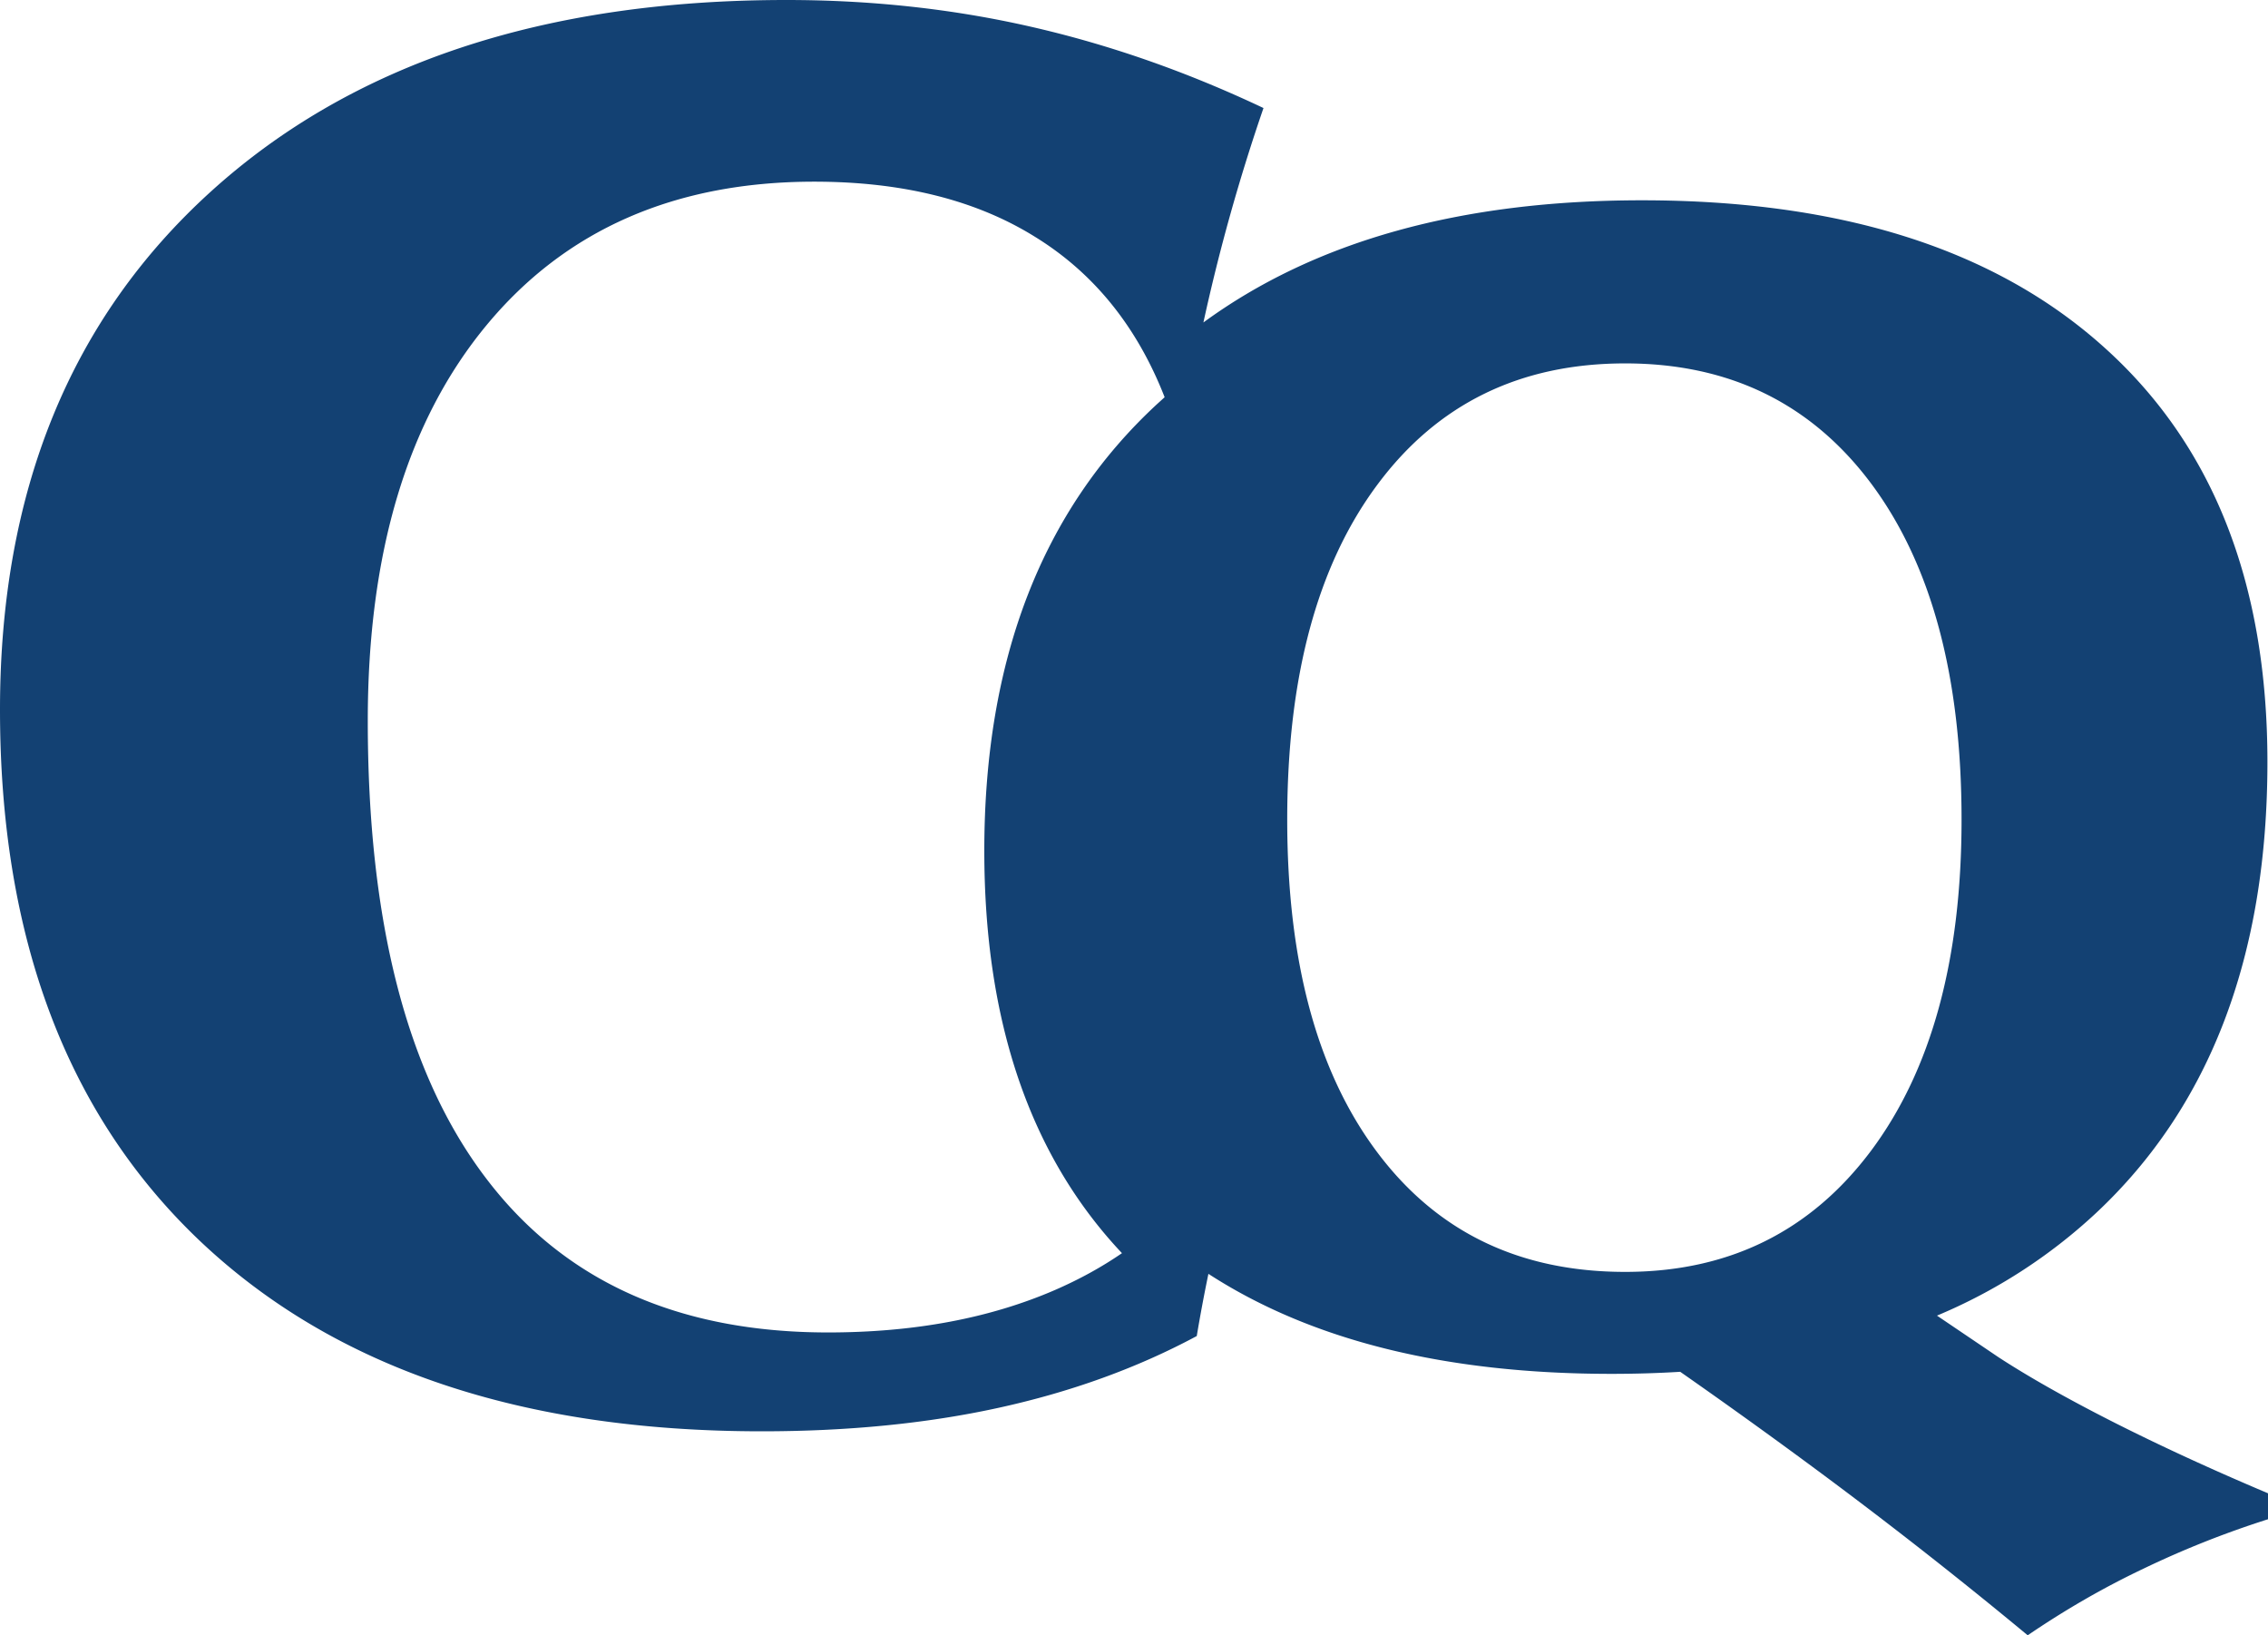 <svg xmlns="http://www.w3.org/2000/svg" width="43" height="31" viewBox="0 0 43 31">
    <path fill="#134173" fill-rule="nonzero" d="M24.405 15.537c0 2.69.568 4.787 1.704 6.303 1.135 1.516 2.701 2.271 4.704 2.271 1.96 0 3.511-.765 4.657-2.291 1.146-1.531 1.72-3.624 1.72-6.283 0-2.709-.569-4.826-1.704-6.357-1.135-1.526-2.691-2.291-4.673-2.291-1.992 0-3.559.765-4.7 2.301-1.14 1.531-1.708 3.648-1.708 6.347zM22.081 7.53c-.523-1.339-1.343-2.355-2.46-3.042-1.122-.698-2.519-1.044-4.183-1.044-2.641 0-4.714.91-6.213 2.72-1.5 1.812-2.252 4.315-2.252 7.503 0 3.802.74 6.683 2.226 8.648 1.48 1.965 3.649 2.944 6.5 2.944 1.633 0 3.068-.269 4.306-.806.456-.199.879-.43 1.267-.697-1.741-1.847-2.61-4.387-2.61-7.628 0-3.626 1.093-6.451 3.278-8.47l.141-.128zm.83 16.618c-.083.4-.156.791-.221 1.179-1.136.61-2.394 1.062-3.755 1.36-1.367.3-2.87.446-4.493.446-4.55 0-8.094-1.196-10.636-3.594C1.271 21.142 0 17.777 0 13.452c0-4.134 1.335-7.41 4.005-9.827S10.308 0 14.91 0c1.592 0 3.133.165 4.615.502 1.49.338 2.966.853 4.43 1.546a36.203 36.203 0 0 0-1.139 4.065c2.112-1.544 4.882-2.316 8.314-2.316 3.778 0 6.696.927 8.762 2.786 2.067 1.854 3.097 4.478 3.097 7.861 0 3.671-1.083 6.525-3.25 8.552a10.18 10.18 0 0 1-3.015 1.944l1.158.783c.546.357 1.266.768 2.16 1.222.896.454 1.883.909 2.958 1.363v.492c-.818.26-1.604.573-2.357.935-.753.357-1.484.778-2.199 1.265a92.67 92.67 0 0 0-3.906-3.065 117.2 117.2 0 0 0-2.682-1.93c-.423.026-.857.039-1.302.039-3.149 0-5.694-.633-7.643-1.896z"/>
</svg>
